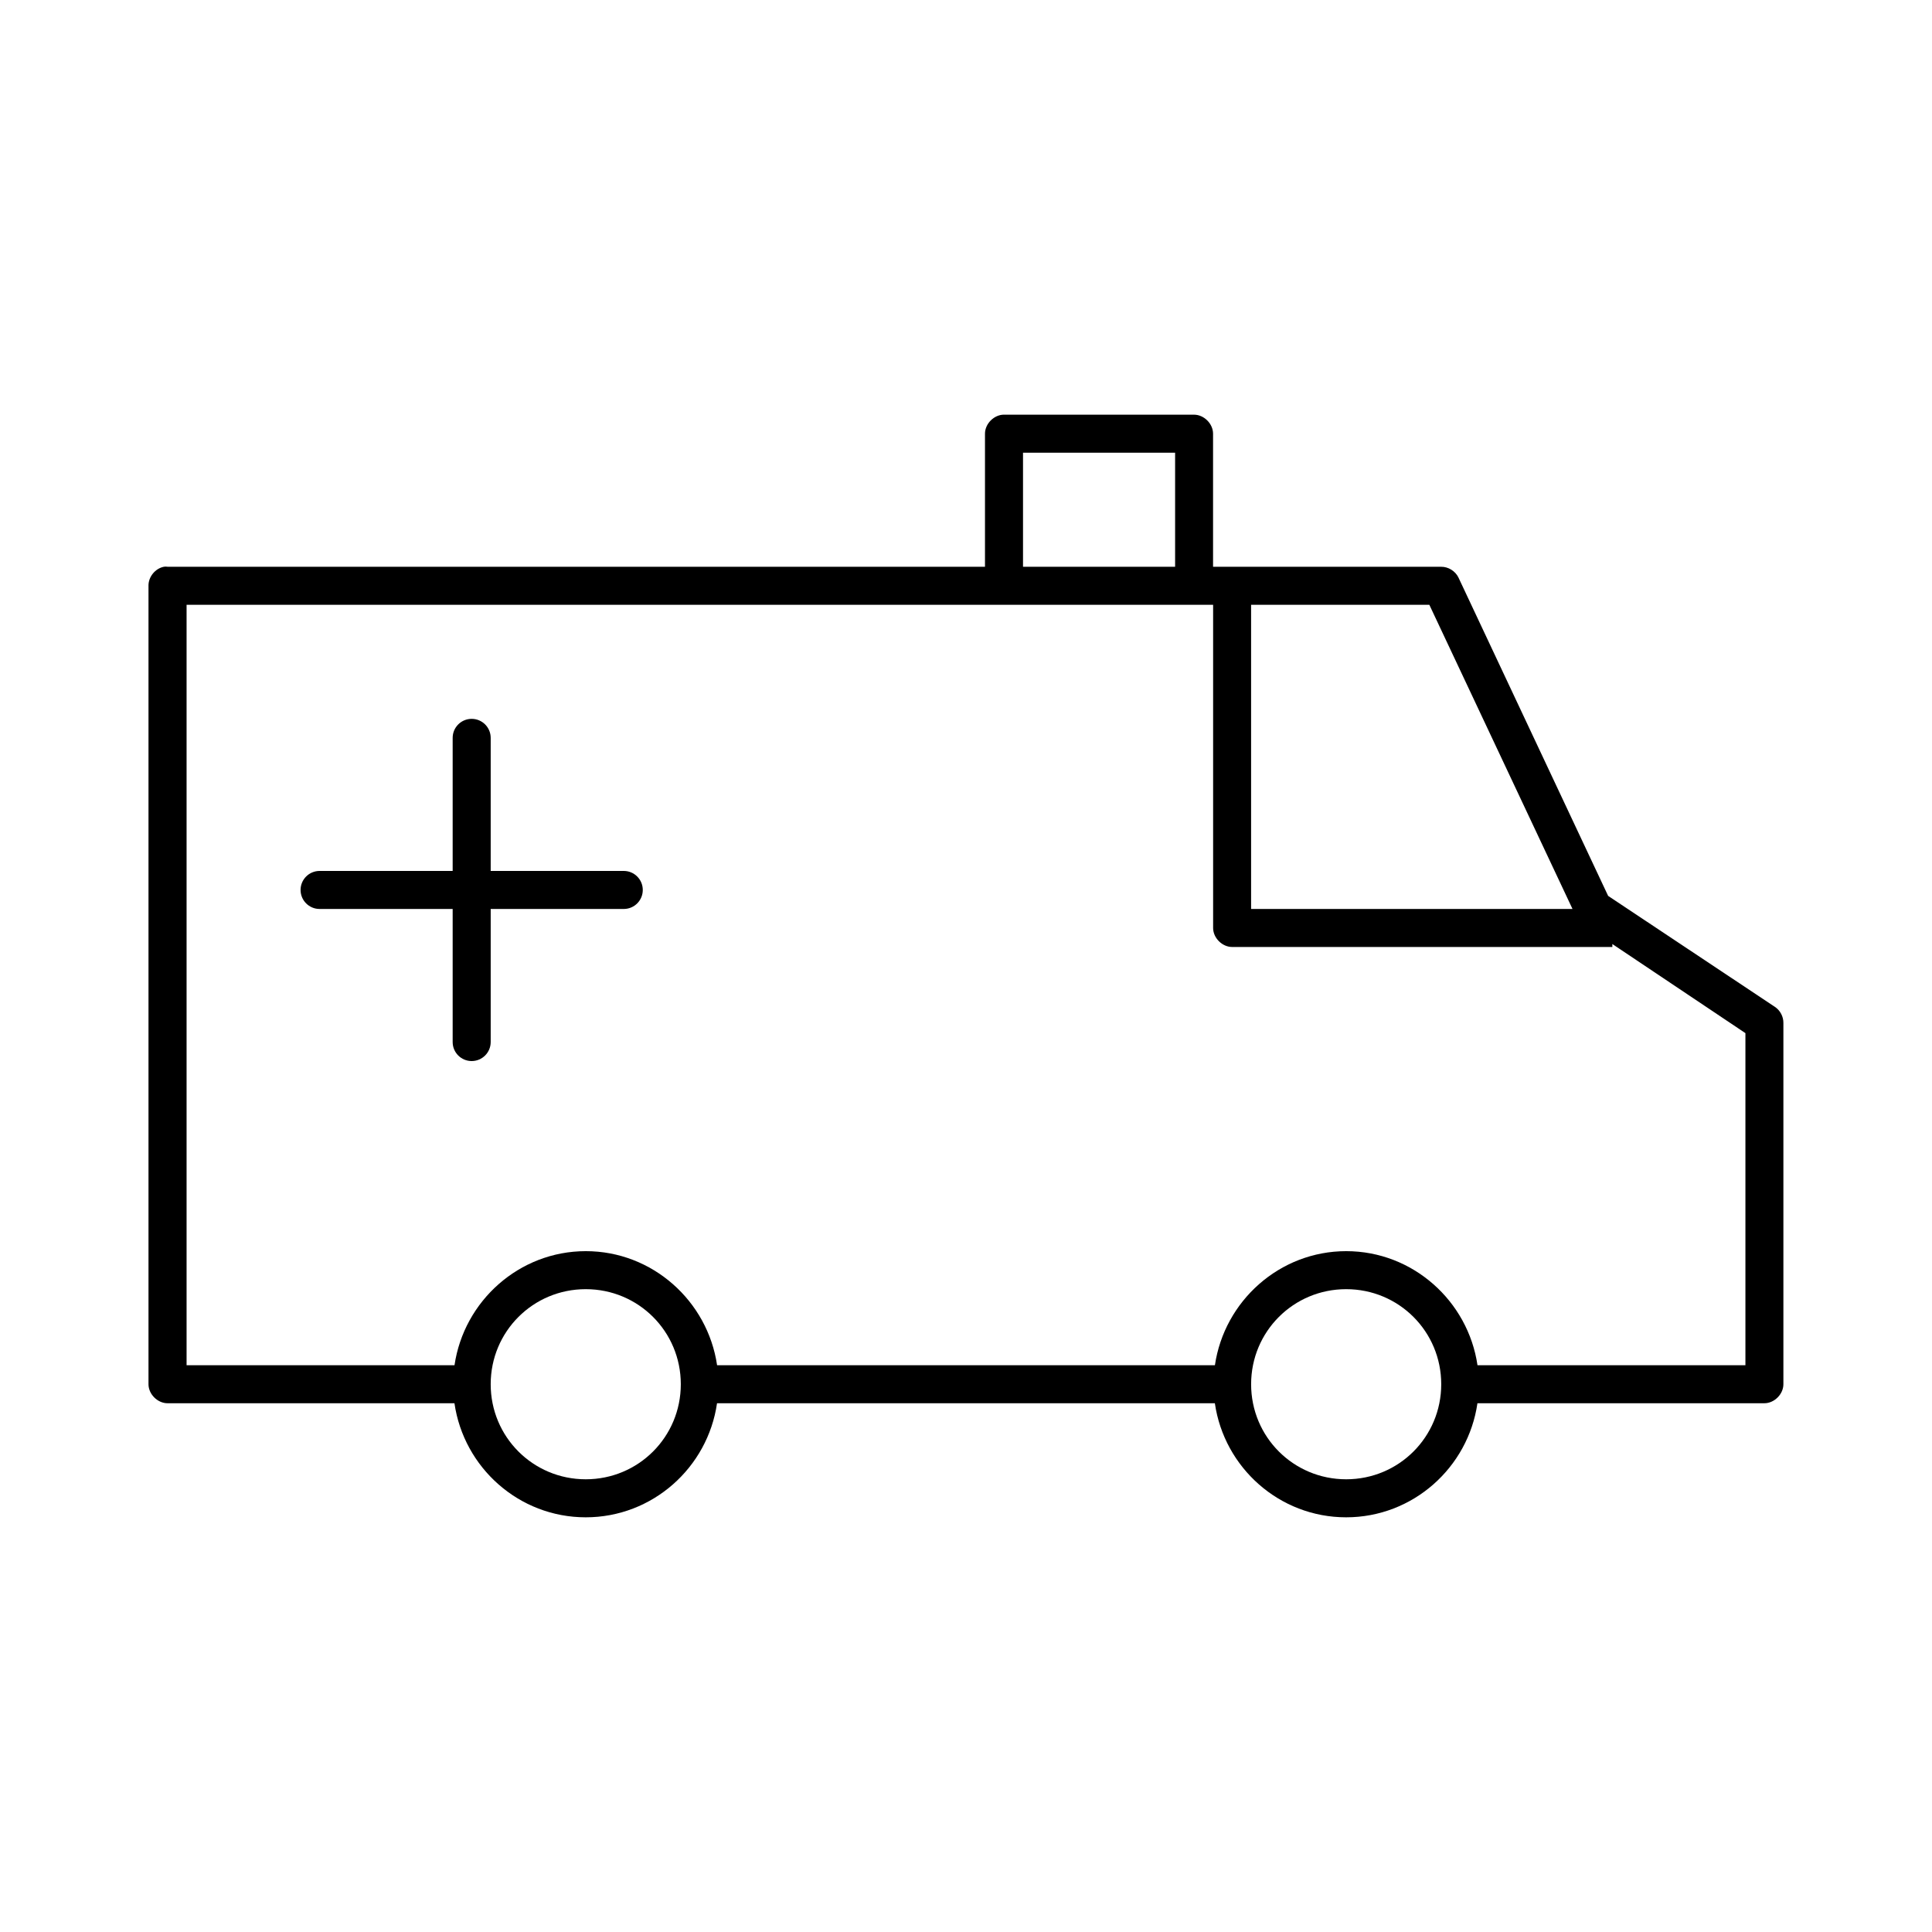 <?xml version="1.0" encoding="UTF-8"?>
<!-- Uploaded to: ICON Repo, www.svgrepo.com, Generator: ICON Repo Mixer Tools -->
<svg fill="#000000" width="800px" height="800px" version="1.1" viewBox="144 144 512 512" xmlns="http://www.w3.org/2000/svg">
 <path d="m410.07 253.89c-2.637 0-5.039 2.398-5.039 5.039v35.266h-216.64c-0.312-0.051-0.629-0.051-0.945 0-2.309 0.441-4.137 2.688-4.094 5.039v211.6c0 2.637 2.398 5.039 5.039 5.039h76.043c2.465 17.043 17.09 30.23 34.793 30.23s32.332-13.188 34.793-30.23h131.93c2.465 17.043 17.09 30.23 34.793 30.23s32.332-13.188 34.793-30.23h76.043c2.637 0 5.039-2.398 5.039-5.039v-95.723c0.031-1.664-0.828-3.316-2.203-4.25l-44.242-29.441-39.676-84.387c-0.828-1.699-2.676-2.848-4.566-2.832h-60.457v-35.266c0-2.637-2.398-5.039-5.039-5.039h-50.383zm5.039 10.078h40.305v30.23h-40.305zm-221.68 40.305h272.06v85.648c0 2.637 2.398 5.039 5.039 5.039h100.76v-0.785l35.266 23.617v88.008h-71.004c-2.5-17-17.121-30.23-34.793-30.23-17.676 0-32.293 13.227-34.793 30.23h-131.93c-2.5-17-17.121-30.23-34.793-30.23-17.676 0-32.293 13.227-34.793 30.23h-71.004v-201.52zm282.13 0h47.23l37.941 80.609h-85.176v-80.609zm-206.56 30.23c-2.781 0-5.039 2.254-5.039 5.039v35.266h-35.266c-2.781 0-5.039 2.254-5.039 5.039 0 2.781 2.254 5.039 5.039 5.039h35.266v35.266c0 2.781 2.254 5.039 5.039 5.039 2.781 0 5.039-2.254 5.039-5.039v-35.266h35.266c2.781 0 5.039-2.254 5.039-5.039 0-2.781-2.254-5.039-5.039-5.039h-35.266v-35.266c0-2.781-2.254-5.039-5.039-5.039zm30.23 151.14c13.973 0 25.191 11.219 25.191 25.191s-11.219 25.191-25.191 25.191c-13.973 0-25.191-11.219-25.191-25.191s11.219-25.191 25.191-25.191zm201.52 0c13.973 0 25.191 11.219 25.191 25.191s-11.219 25.191-25.191 25.191c-13.973 0-25.191-11.219-25.191-25.191s11.219-25.191 25.191-25.191z"/>
</svg>